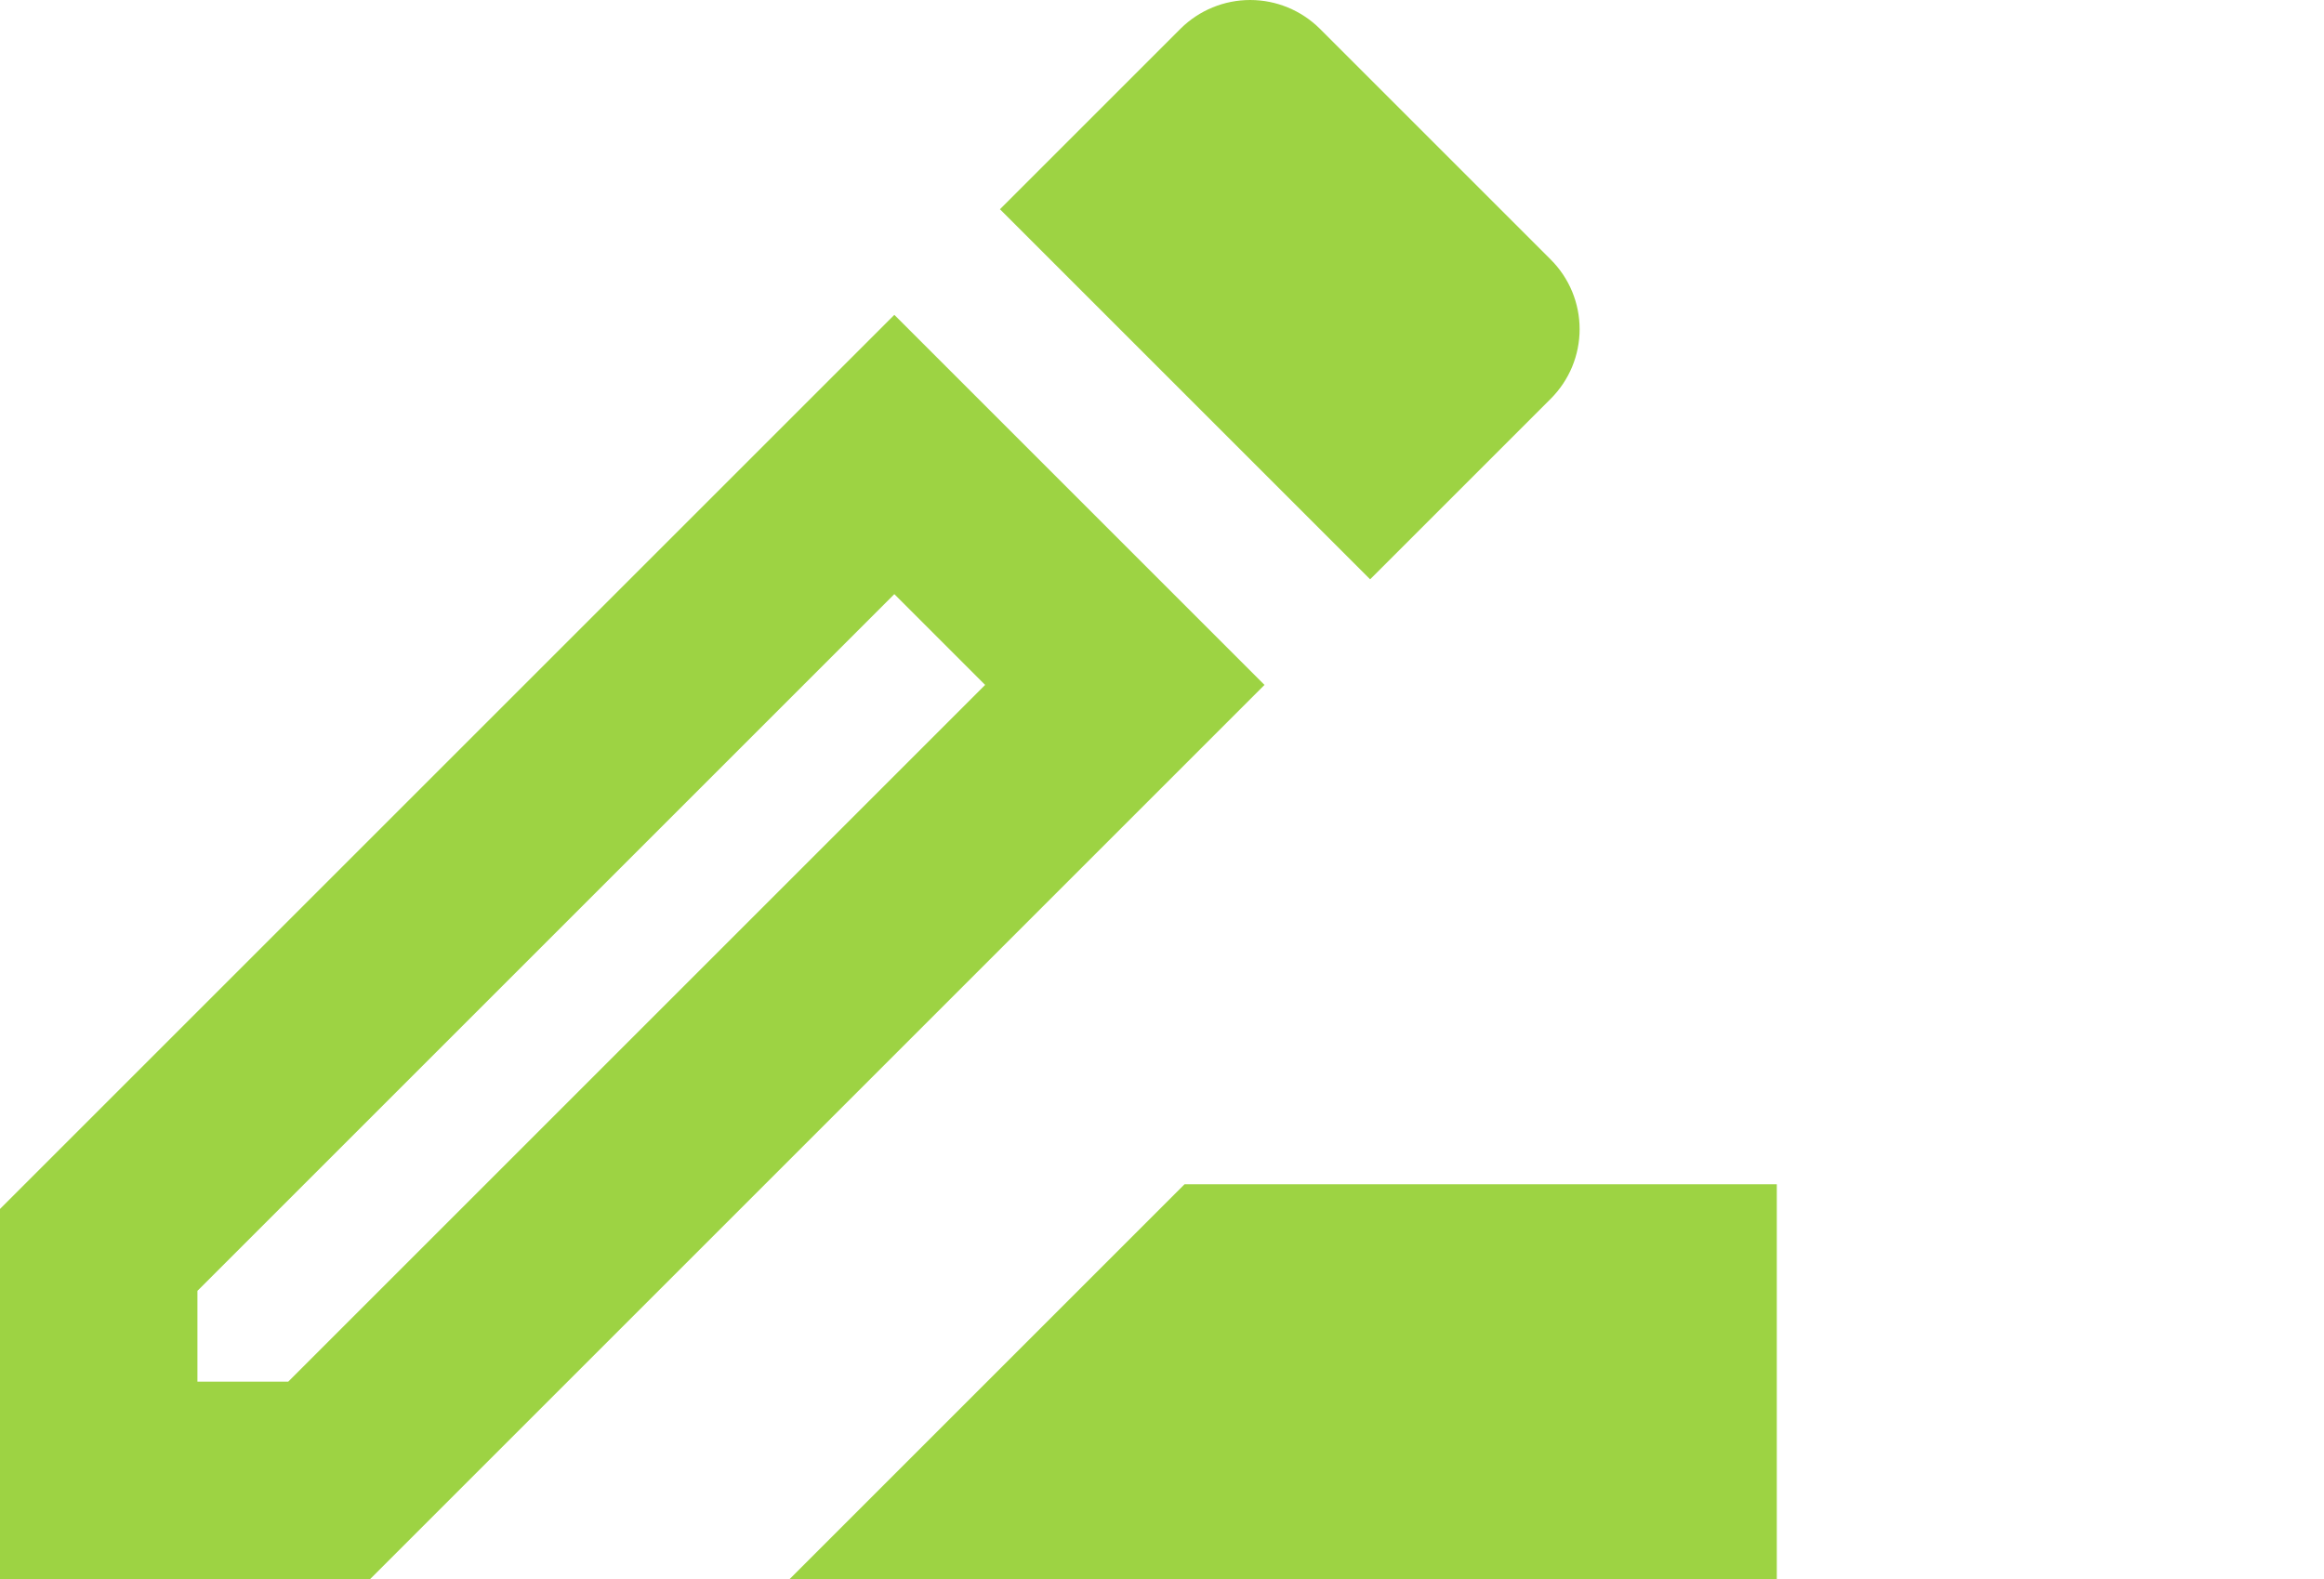 <svg width="103" height="70" viewBox="0 0 103 70" fill="none" xmlns="http://www.w3.org/2000/svg">
<rect width="103" height="70" fill="white"/>
<path d="M52.499 52.5L34.999 70H78.748V52.5H52.499ZM39.637 13.958L0 53.594V70H16.406L56.042 30.363L39.637 13.958ZM12.775 61.25H8.75V57.225L39.637 26.338L43.661 30.363L12.775 61.25ZM68.73 17.676C69.135 17.271 69.457 16.791 69.677 16.262C69.896 15.732 70.009 15.165 70.009 14.592C70.009 14.019 69.896 13.452 69.677 12.922C69.457 12.393 69.135 11.912 68.73 11.508L58.492 1.27C57.672 0.457 56.563 0 55.408 0C54.253 0 53.144 0.457 52.324 1.27L44.318 9.276L60.724 25.682L68.73 17.676Z" fill="#9DD343"/>
</svg>
